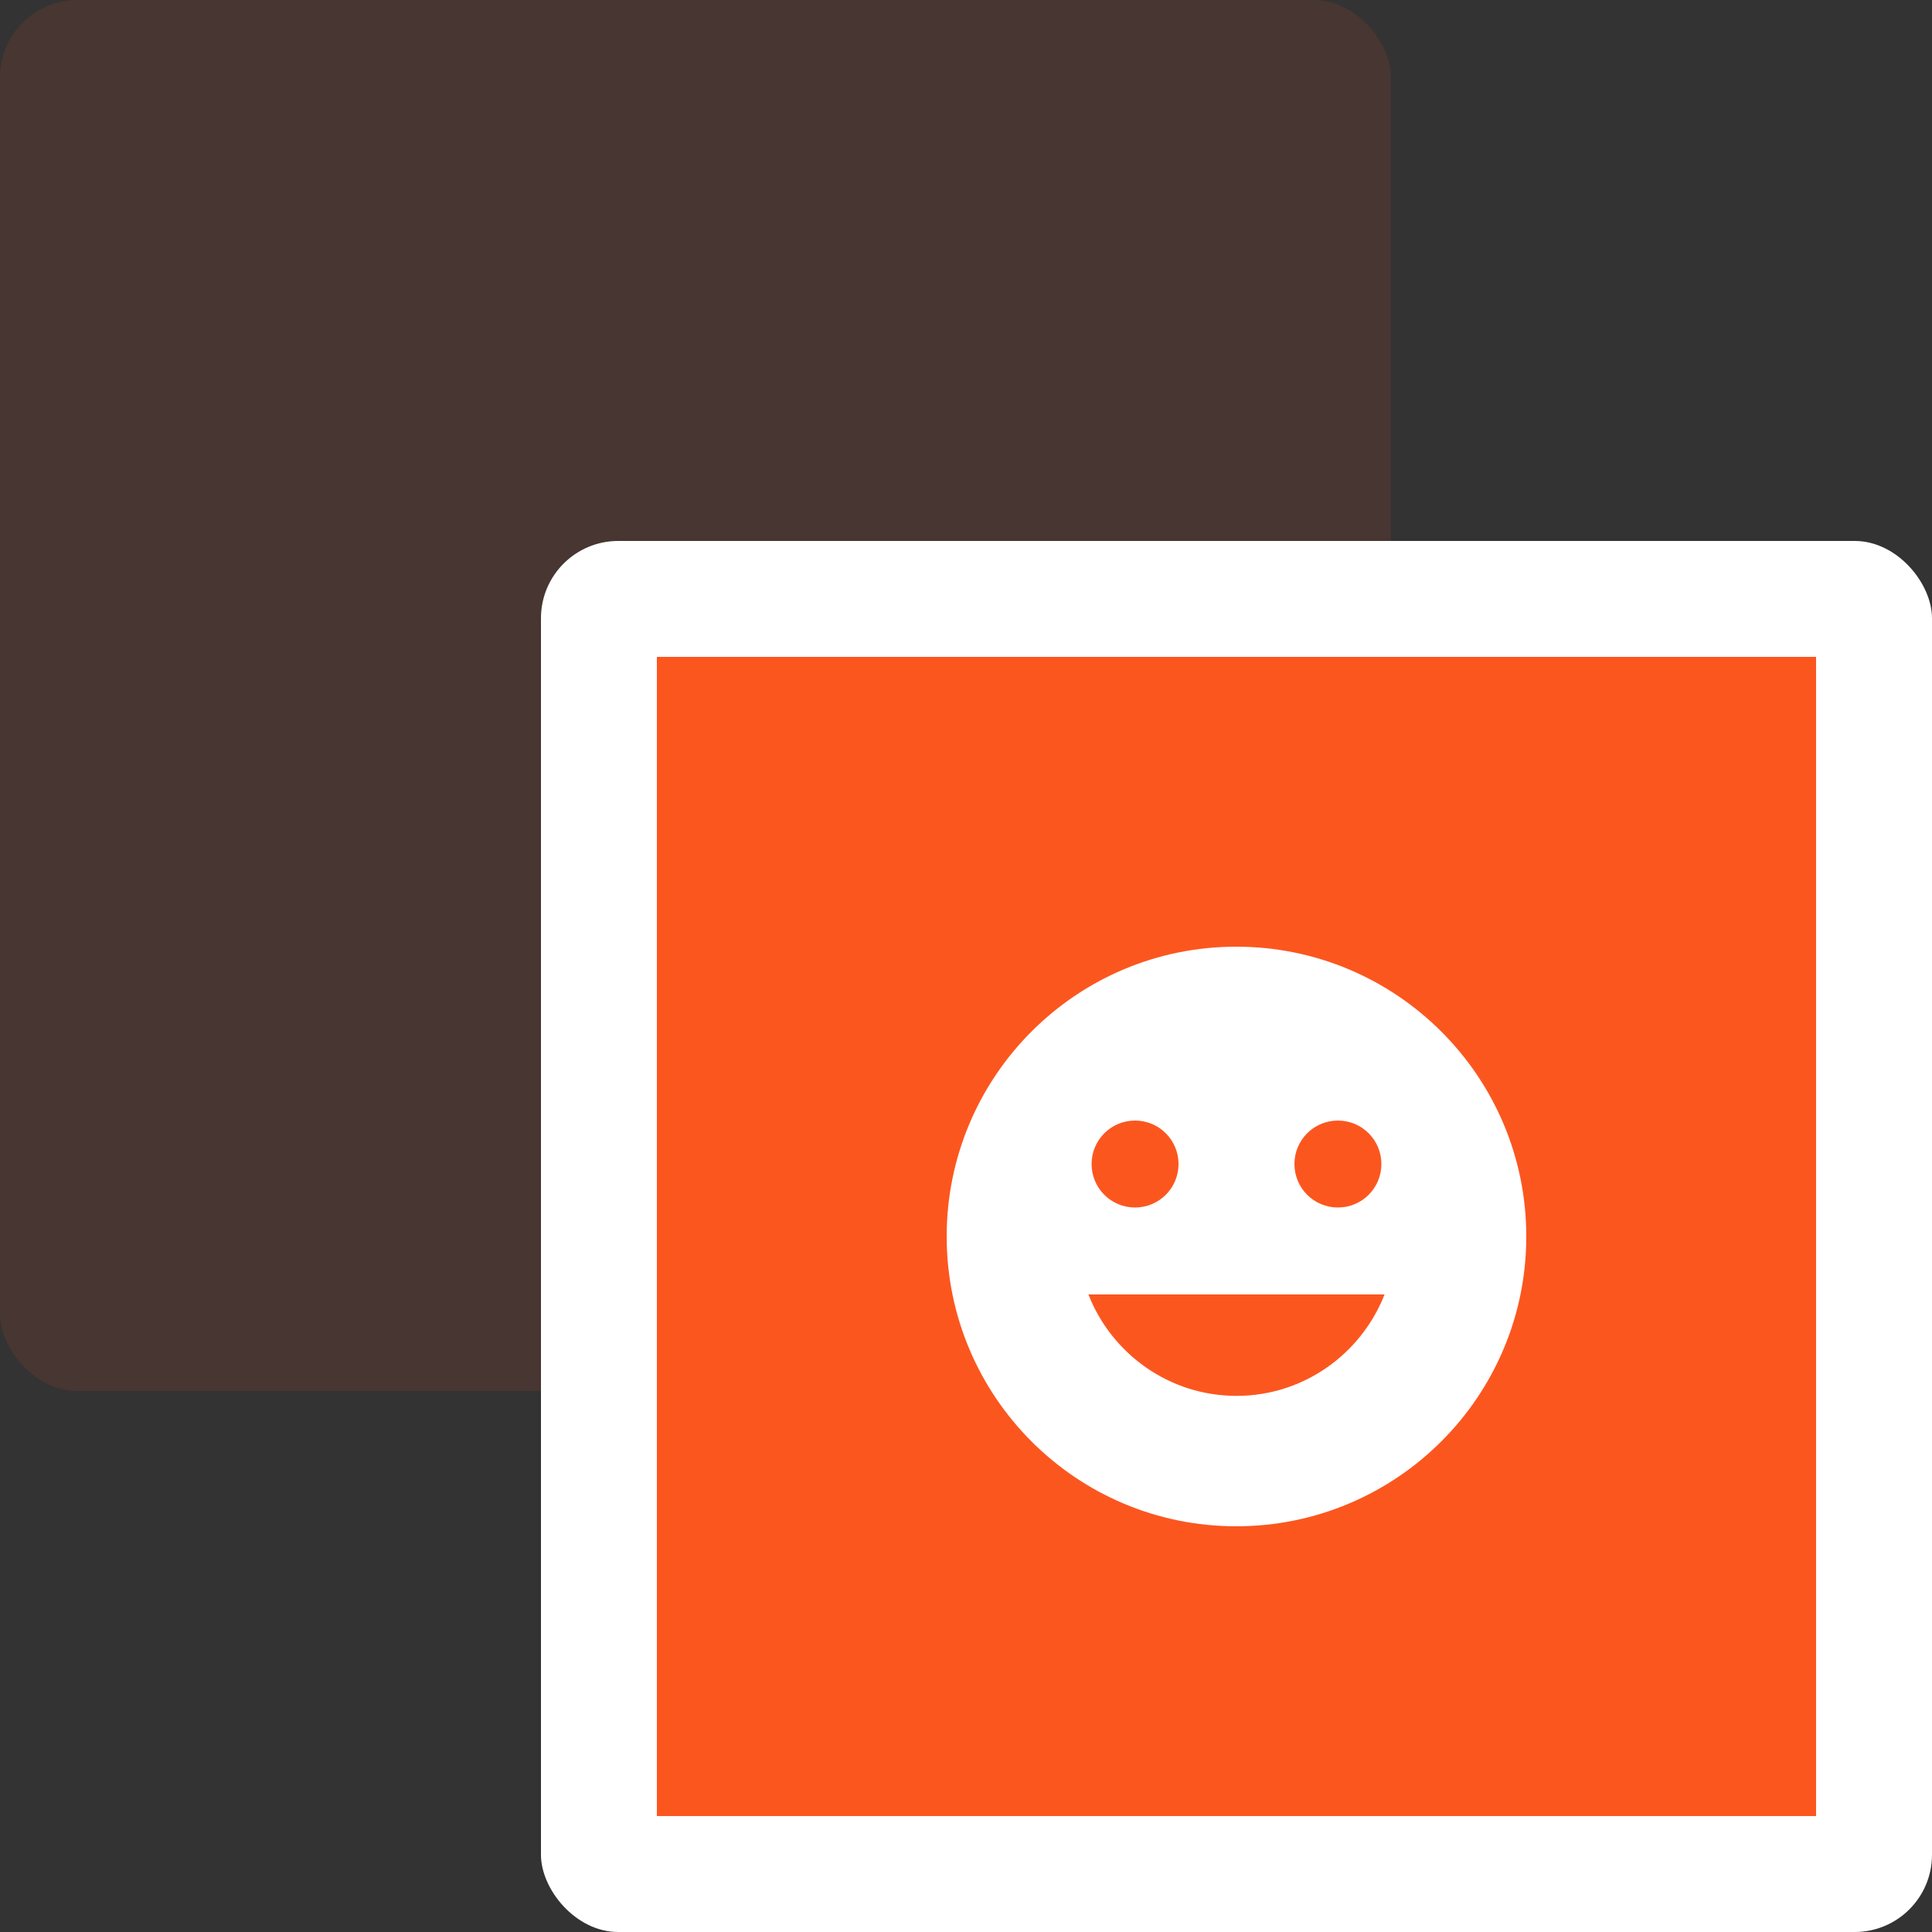 <svg width="100" height="100" viewBox="0 0 100 100" fill="none" xmlns="http://www.w3.org/2000/svg">
<rect x="0" y="0" width="100" height="100" fill="#333333" stroke="none"/>
<g clip-path="url(#clip0_5107_8702)">
<rect opacity="0.1" width="72" height="72" rx="4" fill="#FC561F"/>
<rect x="28" y="28" width="72" height="72" rx="4" fill="white"/>
<path fill-rule="evenodd" clip-rule="evenodd" d="M94 34H34V94H94V34ZM49 64C49 55.72 55.705 49 63.985 49C72.28 49 79 55.72 79 64C79 72.28 72.28 79 63.985 79C55.705 79 49 72.28 49 64ZM69.25 62.5C70.495 62.5 71.5 61.495 71.5 60.25C71.5 59.005 70.495 58 69.25 58C68.005 58 67 59.005 67 60.25C67 61.495 68.005 62.5 69.25 62.5ZM61 60.25C61 61.495 59.995 62.5 58.75 62.5C57.505 62.5 56.5 61.495 56.5 60.25C56.5 59.005 57.505 58 58.75 58C59.995 58 61 59.005 61 60.25ZM64 72.25C67.495 72.25 70.465 70.06 71.665 67H56.335C57.535 70.06 60.505 72.25 64 72.25Z" fill="#FC561F"/>
</g>
<defs>
<clipPath id="clip0_5107_8702">
<rect width="100" height="100" fill="white"/>
</clipPath>
</defs>
</svg>
